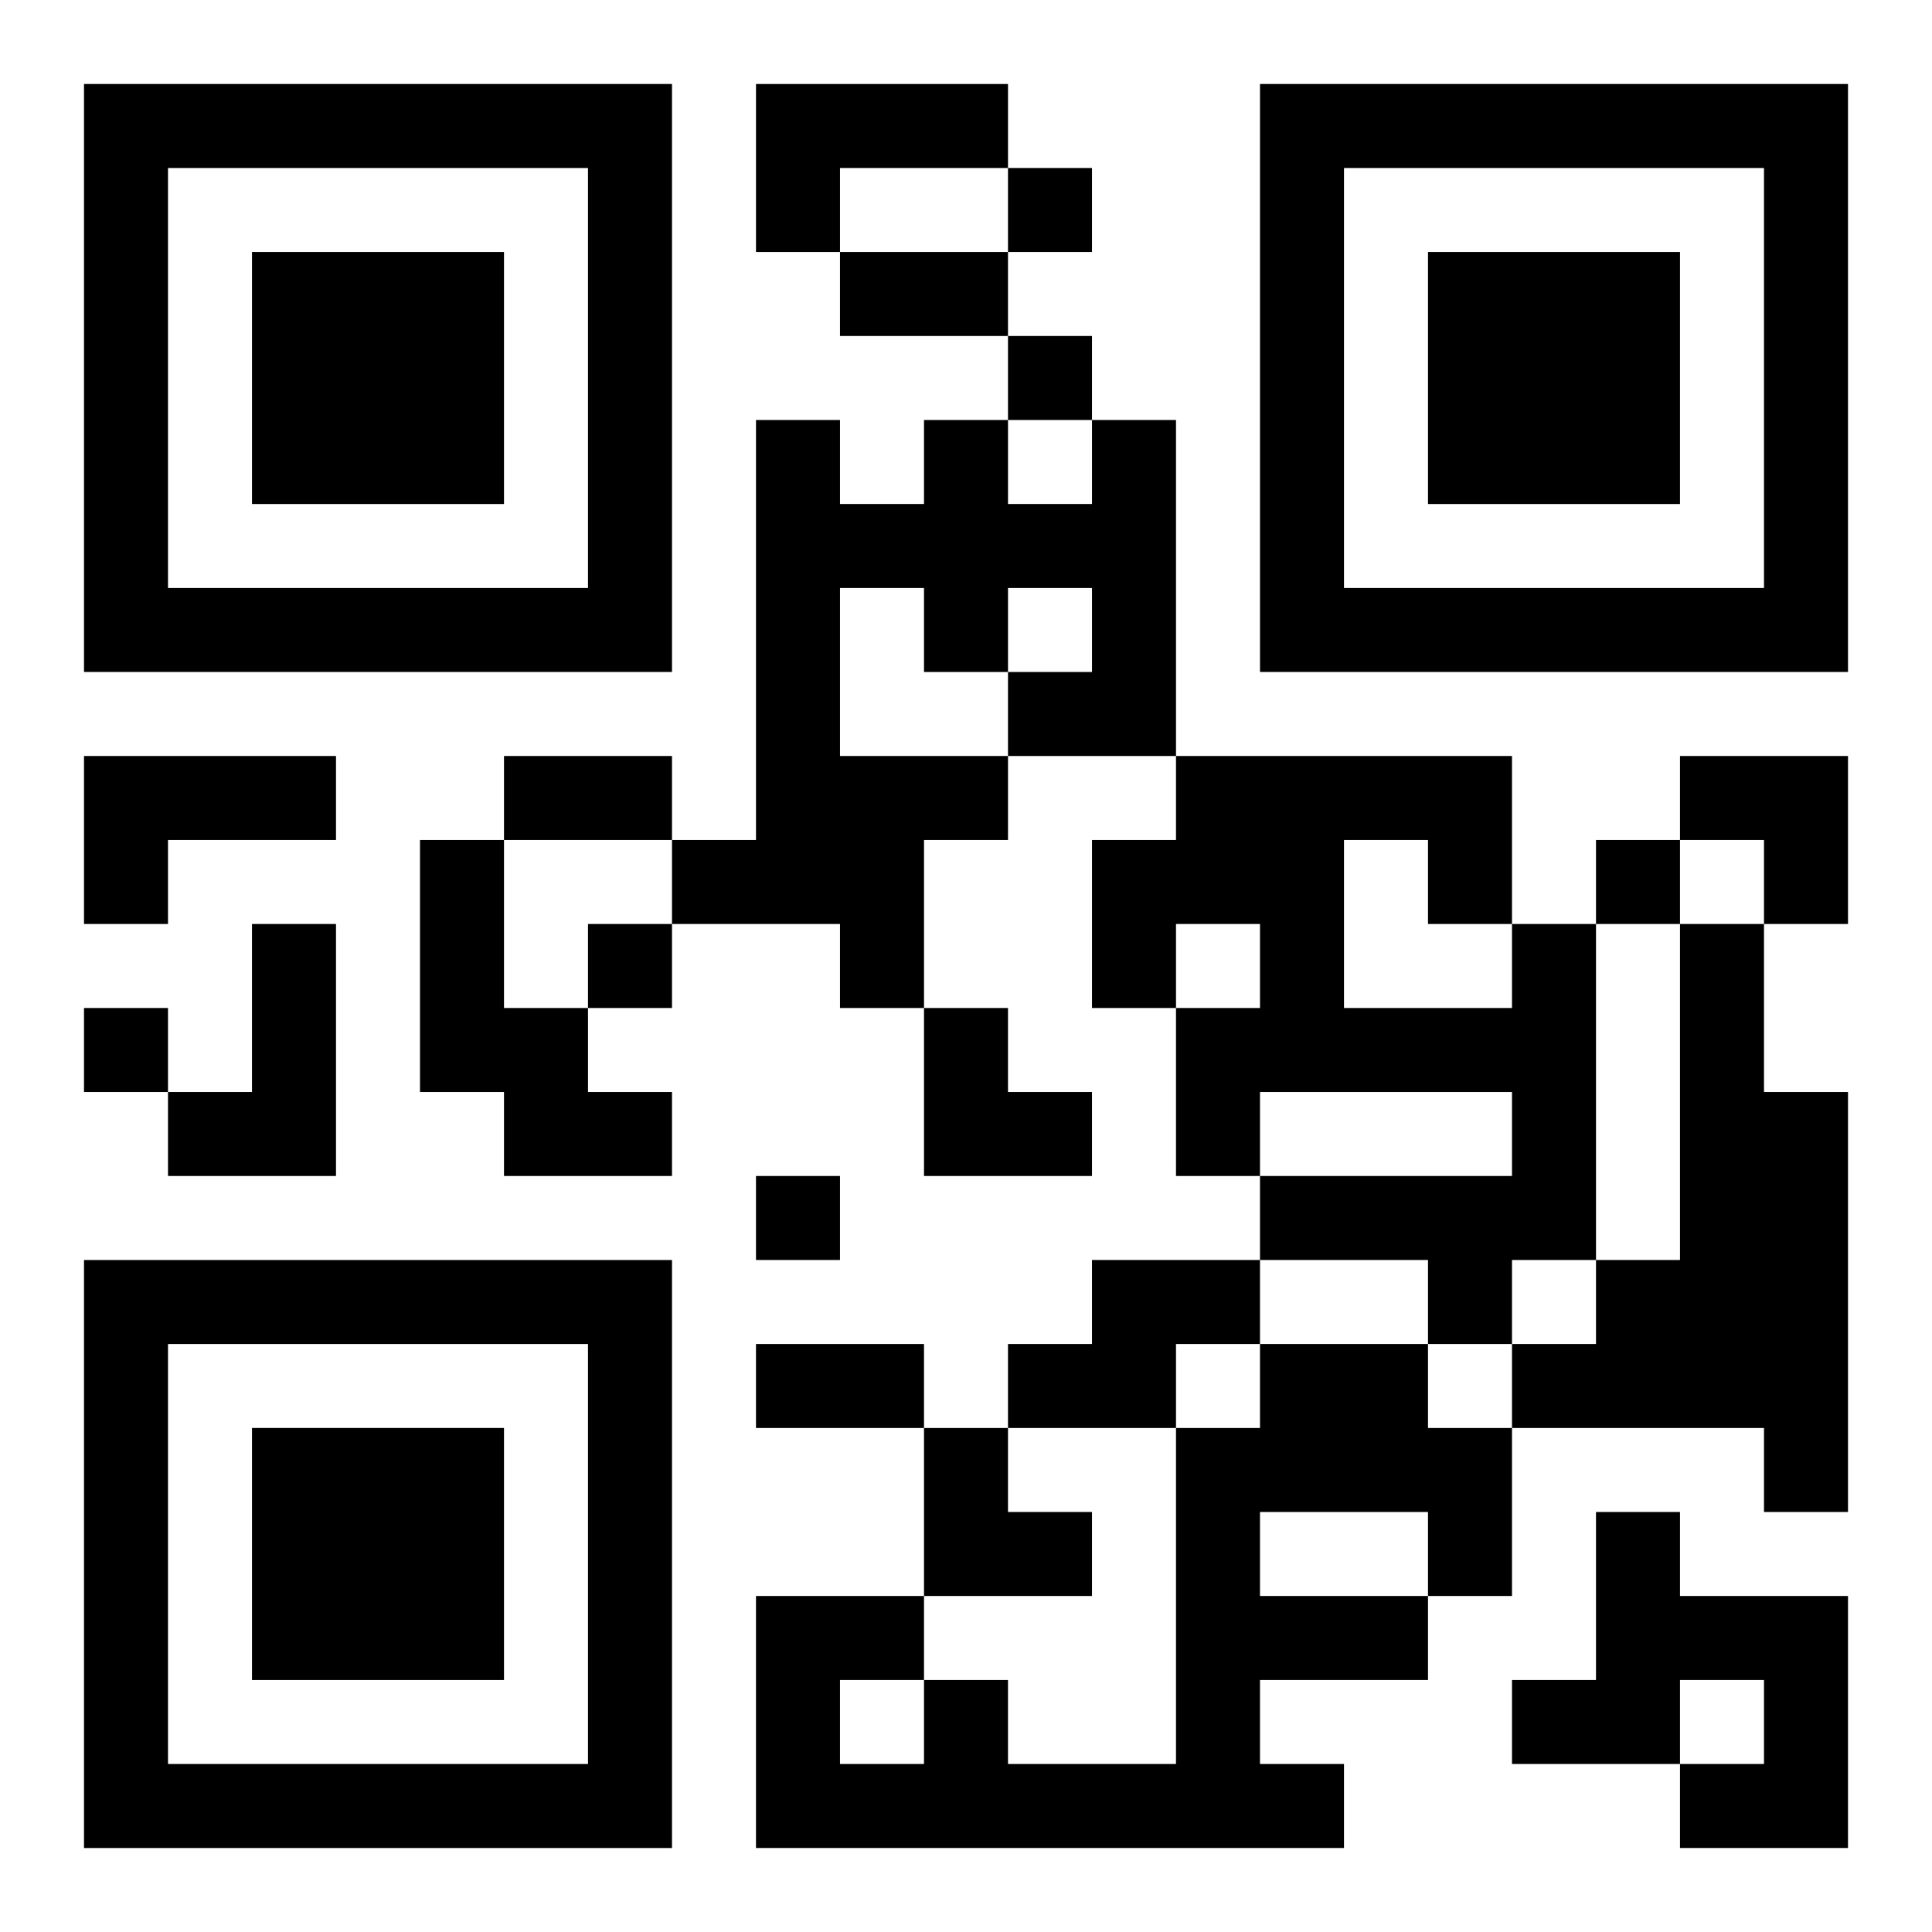 <?xml version="1.0" encoding="UTF-8"?>
<svg width="250" height="250" baseProfile="full" version="1.1" viewBox="-1 -1 23 23" xmlns="http://www.w3.org/2000/svg" xmlns:xlink="http://www.w3.org/1999/xlink"><symbol id="a"><path d="m0 7v7h7v-7h-7zm1 1h5v5h-5v-5zm1 1v3h3v-3h-3z"/></symbol><use y="-7" xlink:href="#a"/><use y="7" xlink:href="#a"/><use x="14" y="-7" xlink:href="#a"/><path d="m8 0h3v1h-2v1h-1v-2m4 4h1v4h-2v1h-1v2h-1v-1h-2v-1h1v-5h1v1h1v-1h1v1h1v-1m-3 2v2h2v-1h1v-1h-1v1h-1v-1h-1m-9 2h3v1h-2v1h-1v-2m4 1h1v2h1v1h1v1h-2v-1h-1v-3m-2 1h1v3h-2v-1h1v-2m15 0h1v4h-1v1h-1v-1h-2v-1h3v-1h-3v1h-1v-2h1v-1h-1v1h-1v-2h1v-1h4v2m-2-1v2h2v-1h-1v-1h-1m4 1h1v2h1v5h-1v-1h-3v-1h1v-1h1v-4m-7 4h2v1h-1v1h-2v-1h1v-1m2 1h2v1h1v2h-1v1h-2v1h1v1h-7v-3h2v1h1v1h2v-4h1v-1m0 2v1h2v-1h-2m-5 2v1h1v-1h-1m9-2h1v1h2v3h-2v-1h1v-1h-1v1h-2v-1h1v-2m-7-16v1h1v-1h-1m0 2v1h1v-1h-1m7 6v1h1v-1h-1m-12 1v1h1v-1h-1m-6 1v1h1v-1h-1m8 2v1h1v-1h-1m1-11h2v1h-2v-1m-4 6h2v1h-2v-1m3 7h2v1h-2v-1m11-7h2v2h-1v-1h-1zm-9 3h1v1h1v1h-2zm0 5h1v1h1v1h-2z"/></svg>
